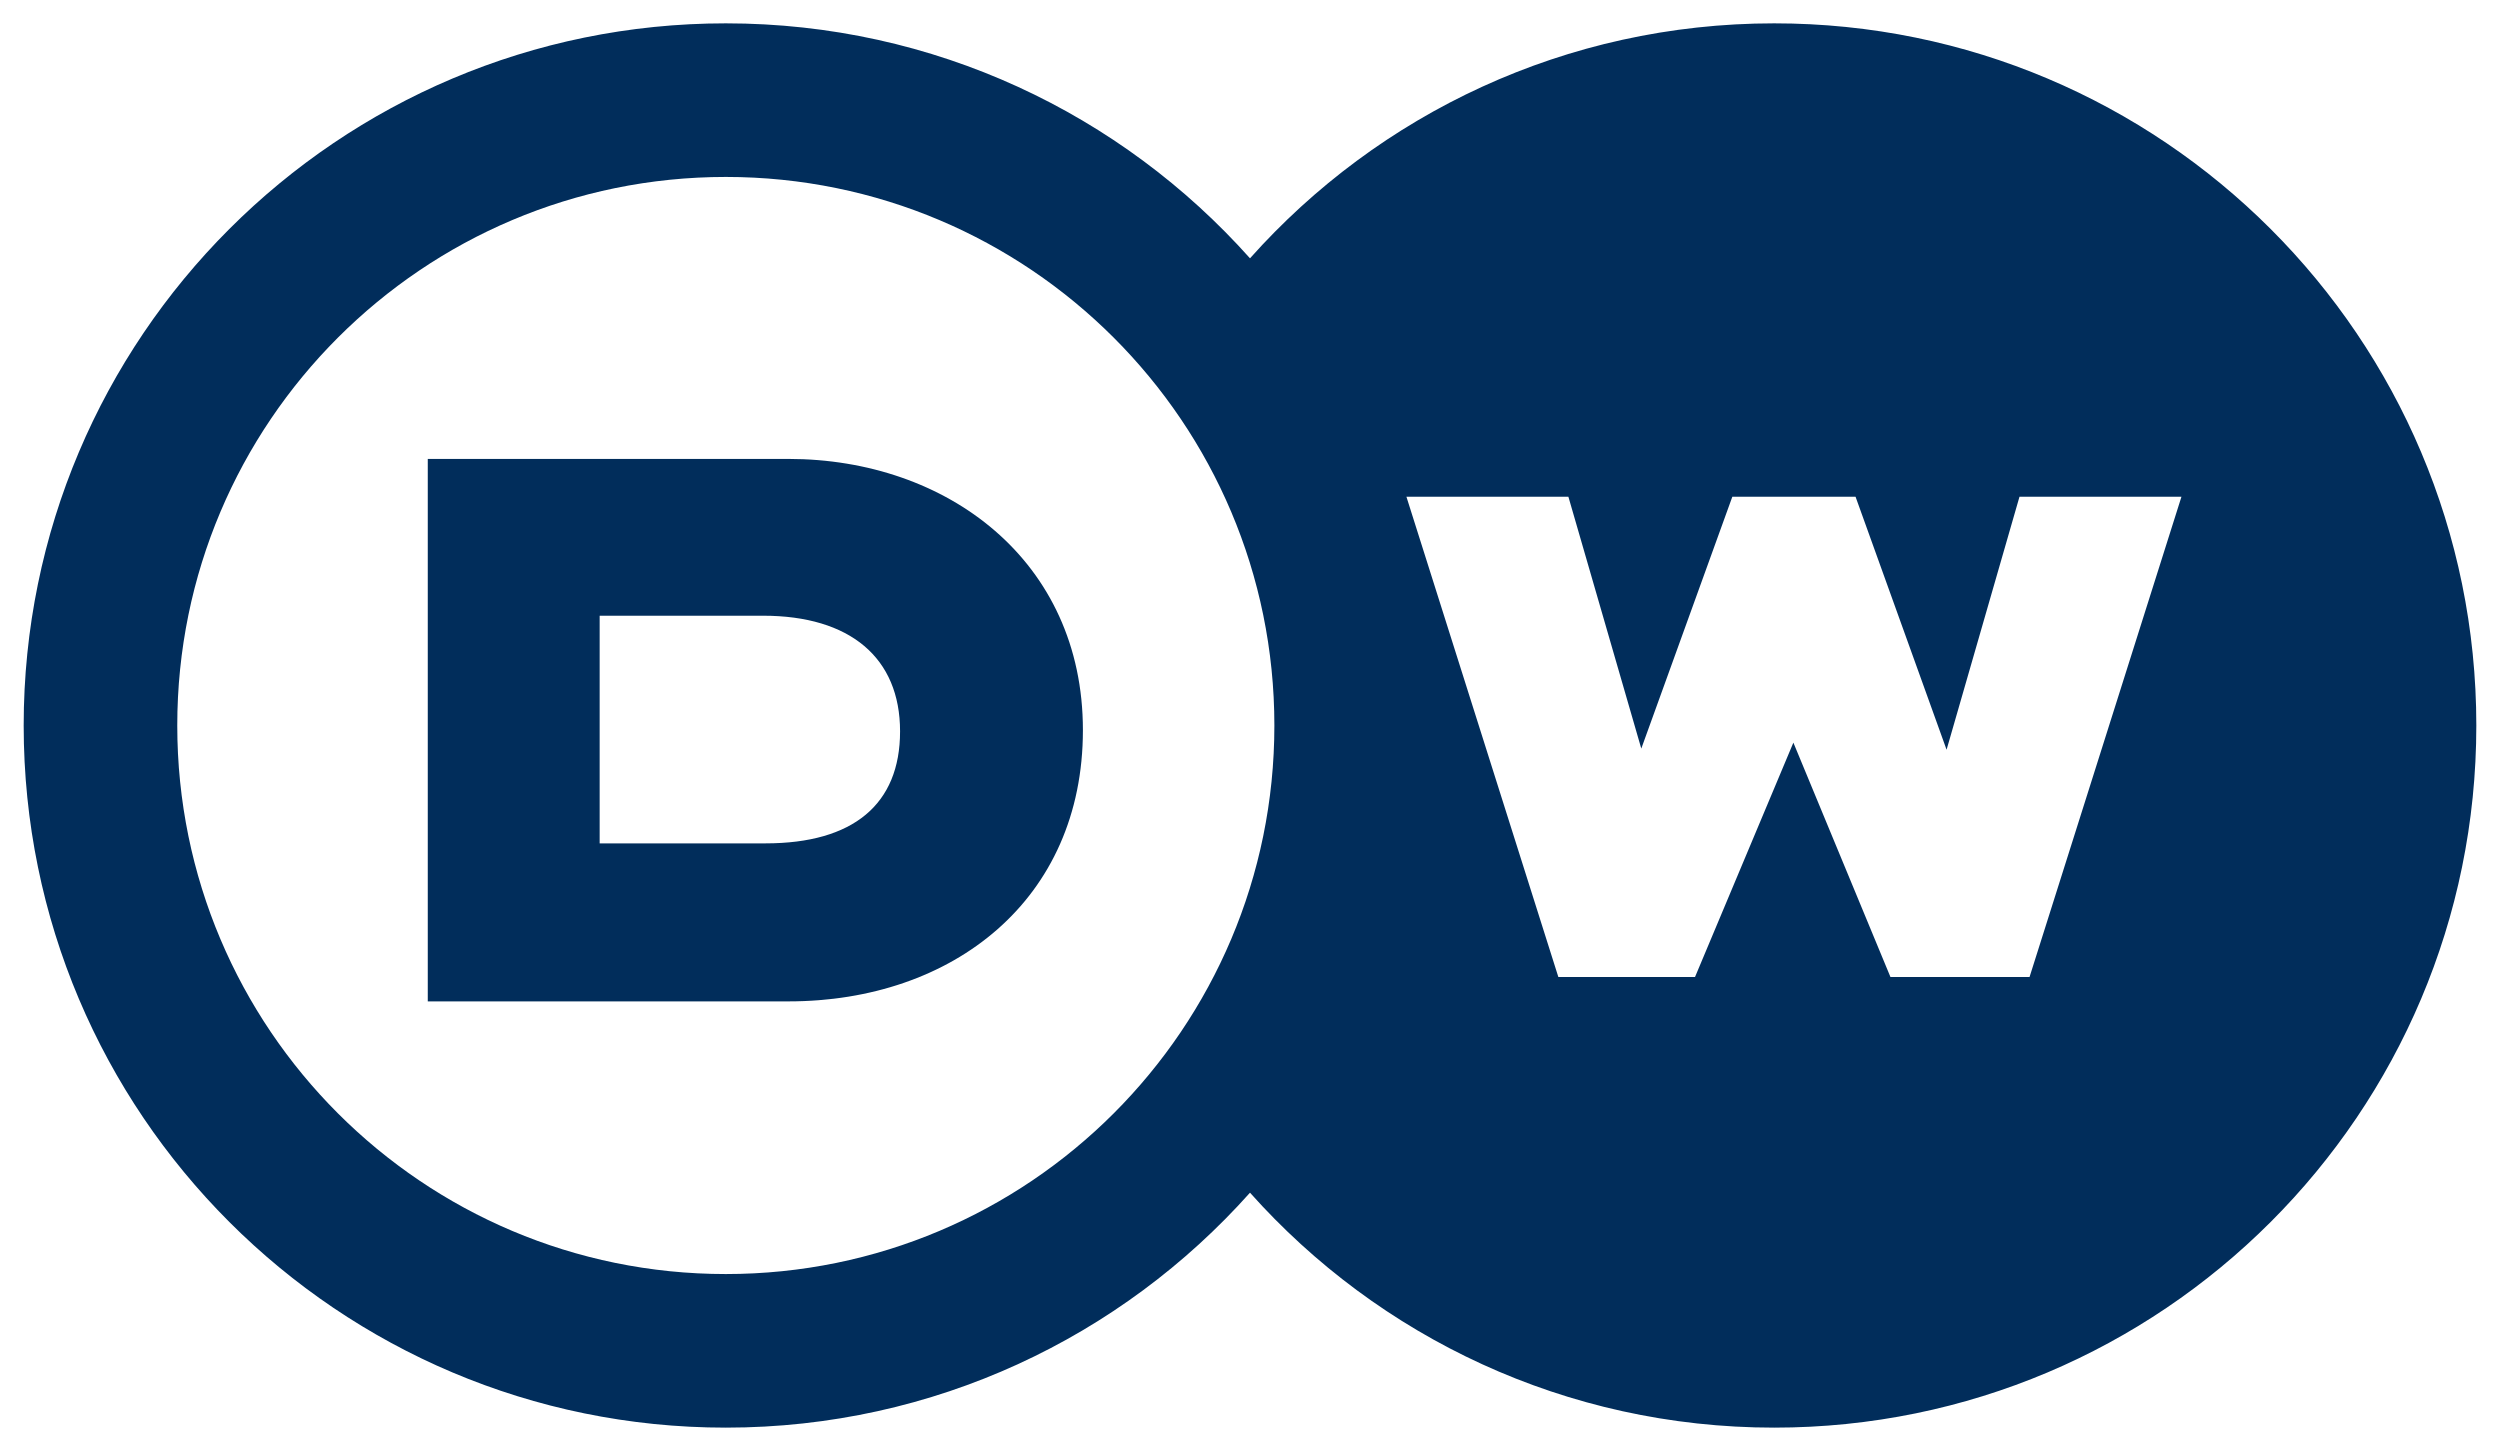 <?xml version="1.0" encoding="utf-8"?>
<!-- Generator: Adobe Illustrator 16.0.0, SVG Export Plug-In . SVG Version: 6.00 Build 0)  -->
<!DOCTYPE svg PUBLIC "-//W3C//DTD SVG 1.1//EN" "http://www.w3.org/Graphics/SVG/1.1/DTD/svg11.dtd">
<svg version="1.1" id="Layer_1" xmlns="http://www.w3.org/2000/svg" xmlns:xlink="http://www.w3.org/1999/xlink" x="0px" y="0px"
	   viewBox="0 0 255 148" enable-background="new 0 0 255 148" xml:space="preserve">
<g>
	<path id="path2987" fill="#012D5B" d="M74.034,2.381c-39.555,0-71.619,32.065-71.619,71.62c0,39.554,32.064,71.618,71.619,71.618
		c21.256,0,40.349-9.26,53.466-23.965c13.116,14.705,32.209,23.965,53.466,23.965c39.554,0,71.619-32.064,71.619-71.618
		c0-39.555-32.065-71.62-71.619-71.62c-21.257,0-40.35,9.261-53.466,23.967C114.383,11.642,95.29,2.381,74.034,2.381z
		 M74.034,18.048c30.901,0,55.952,25.052,55.952,55.953s-25.051,55.952-55.952,55.952c-30.902,0-55.953-25.051-55.953-55.952
		S43.132,18.048,74.034,18.048z M43.633,46.81v55.331h36.789c16.773,0,30.035-10.357,30.035-27.666
		c0-17.308-13.883-27.665-30.035-27.665H43.633z M143.454,50.664h16.521l7.437,25.691l9.287-25.691h12.566l9.286,25.807
		l7.438-25.807h16.521l-15.495,48.988h-14.19l-9.9-23.904l-10.032,23.904h-13.942L143.454,50.664z M61.165,62.803h16.669
		c8.867,0,13.973,4.283,13.973,11.797c0,7.459-4.798,11.424-13.725,11.424H61.165V62.803z"/>
</g>
</svg>
